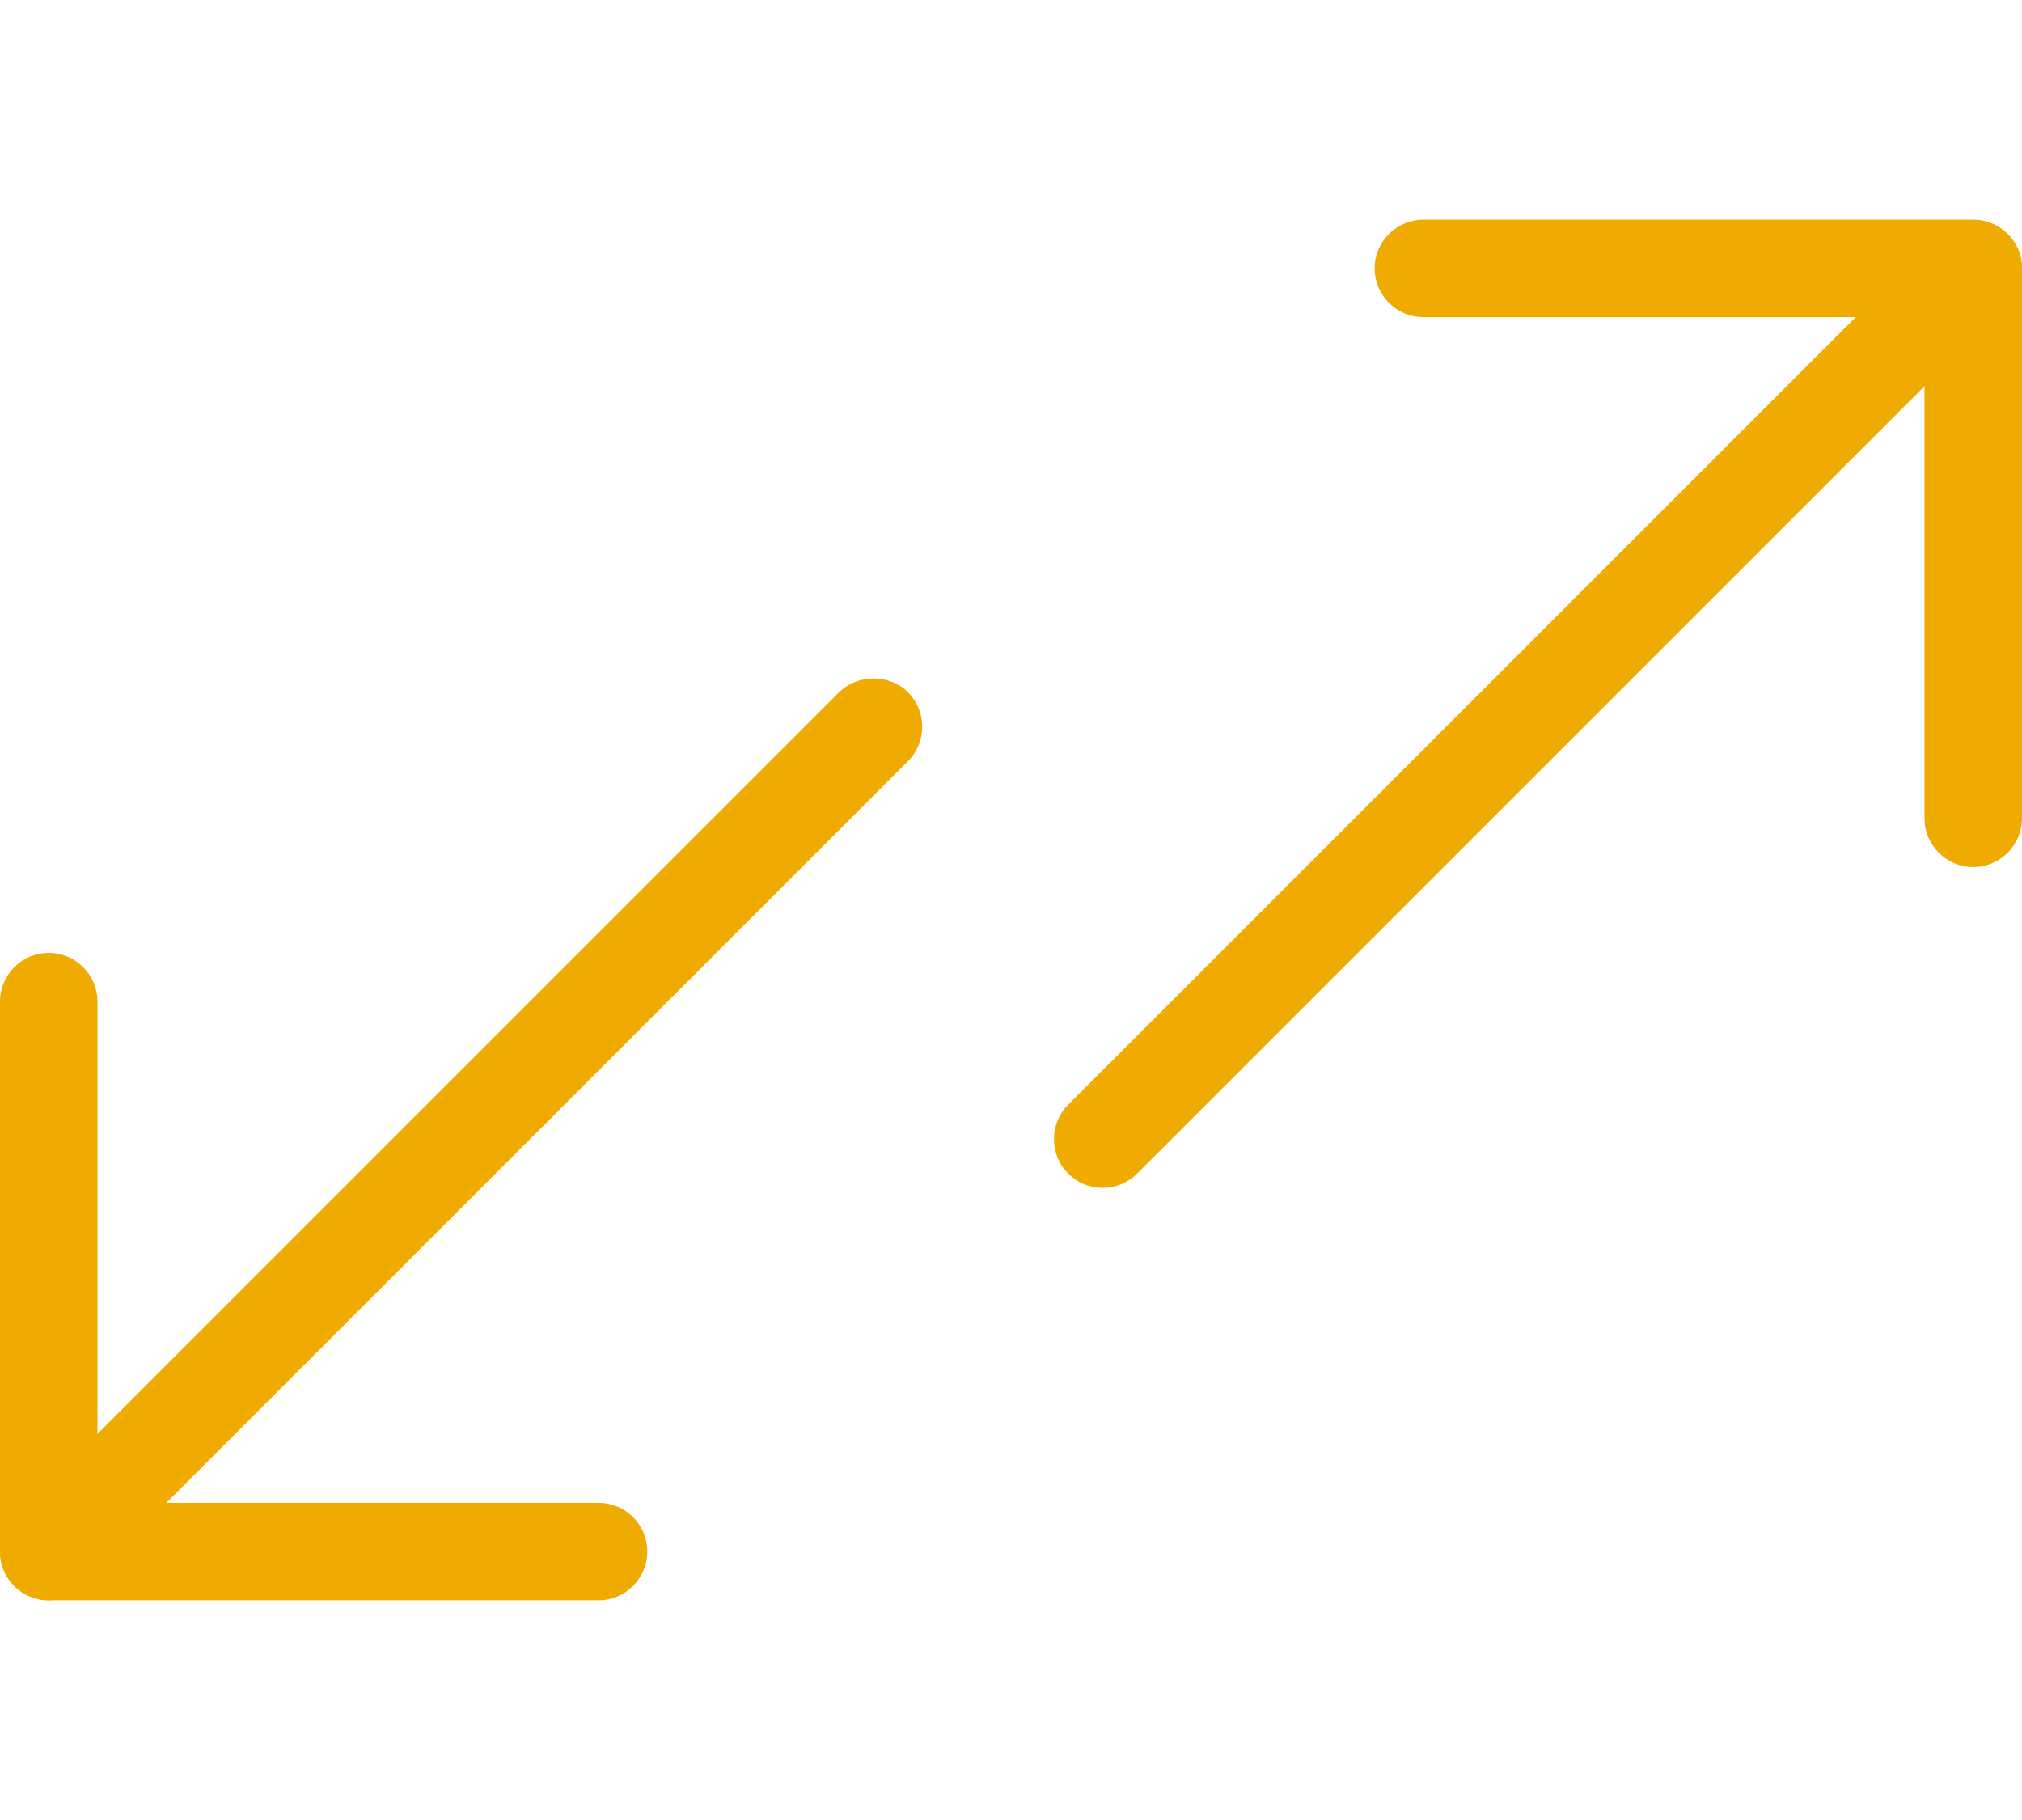 <?xml version="1.0" encoding="utf-8"?>
<!-- Generator: Adobe Illustrator 16.0.0, SVG Export Plug-In . SVG Version: 6.00 Build 0)  -->
<!DOCTYPE svg PUBLIC "-//W3C//DTD SVG 1.1//EN" "http://www.w3.org/Graphics/SVG/1.1/DTD/svg11.dtd">
<svg version="1.1" id="Layer_1" xmlns="http://www.w3.org/2000/svg" xmlns:xlink="http://www.w3.org/1999/xlink" x="0px" y="0px"
	 width="80px" height="72px" viewBox="20.501 4.5 80 72" enable-background="new 20.501 4.5 80 72" xml:space="preserve">
<g>
	<g>
		<path fill="#F0AB00" d="M22.429,66.833c-0.244,0-0.488-0.094-0.673-0.279c-0.372-0.371-0.372-0.974,0-1.346l32.633-32.634
			c0.372-0.372,0.975-0.372,1.347,0c0.371,0.372,0.371,0.975,0,1.345L23.102,66.553C22.916,66.739,22.673,66.833,22.429,66.833z"/>
		<path fill="#F0AB00" d="M22.429,67.809c-0.515,0-1-0.201-1.364-0.566c-0.363-0.362-0.564-0.847-0.564-1.361
			s0.201-0.998,0.565-1.363l32.633-32.633c0.728-0.728,1.997-0.728,2.725-0.001c0.752,0.754,0.752,1.976,0.001,2.726L23.792,67.242
			C23.428,67.607,22.944,67.809,22.429,67.809z"/>
	</g>
	<g>
		<path fill="#F0AB00" d="M64.126,50.518c-0.244,0-0.486-0.093-0.673-0.278c-0.371-0.372-0.371-0.974,0-1.348L97.9,14.446
			c0.37-0.372,0.974-0.372,1.345,0c0.374,0.372,0.374,0.975,0,1.346L64.799,50.239C64.613,50.425,64.37,50.518,64.126,50.518z"/>
		<path fill="#F0AB00" d="M64.126,51.493c-0.515,0-0.998-0.2-1.362-0.564c-0.75-0.75-0.751-1.972-0.002-2.725L97.21,13.756
			c0.727-0.727,1.997-0.729,2.725,0c0.364,0.363,0.566,0.847,0.566,1.363c0,0.516-0.202,1-0.567,1.365L65.488,50.929
			C65.125,51.293,64.641,51.493,64.126,51.493z"/>
	</g>
	<g>
		<path fill="#F0AB00" d="M44.184,66.833H22.429c-0.526,0-0.952-0.427-0.952-0.953V44.125c0-0.526,0.426-0.952,0.952-0.952
			s0.953,0.426,0.953,0.952v20.804h20.802c0.525,0,0.951,0.426,0.951,0.951C45.135,66.408,44.709,66.833,44.184,66.833z"/>
		<path fill="#F0AB00" d="M44.184,67.809H22.429c-1.063,0-1.928-0.865-1.928-1.929V44.125c0-1.063,0.865-1.928,1.928-1.928
			c1.063,0,1.928,0.864,1.928,1.928v19.828h19.827c1.063,0,1.927,0.864,1.927,1.927C46.11,66.943,45.246,67.809,44.184,67.809z"/>
	</g>
	<g>
		<path fill="#F0AB00" d="M98.57,37.825c-0.525,0-0.951-0.426-0.951-0.951V16.07H76.816c-0.525,0-0.951-0.426-0.951-0.952
			c0-0.526,0.426-0.953,0.951-0.953h21.756c0.526,0,0.952,0.427,0.952,0.953v21.755C99.523,37.4,99.097,37.825,98.57,37.825z"/>
		<path fill="#F0AB00" d="M98.57,38.801c-1.062,0-1.927-0.864-1.927-1.927V17.046H76.816c-1.062,0-1.927-0.865-1.927-1.927
			c0-1.063,0.865-1.928,1.927-1.928h21.756c1.063,0,1.928,0.865,1.928,1.928v21.755C100.498,37.938,99.633,38.801,98.57,38.801z"/>
	</g>
</g>
</svg>

